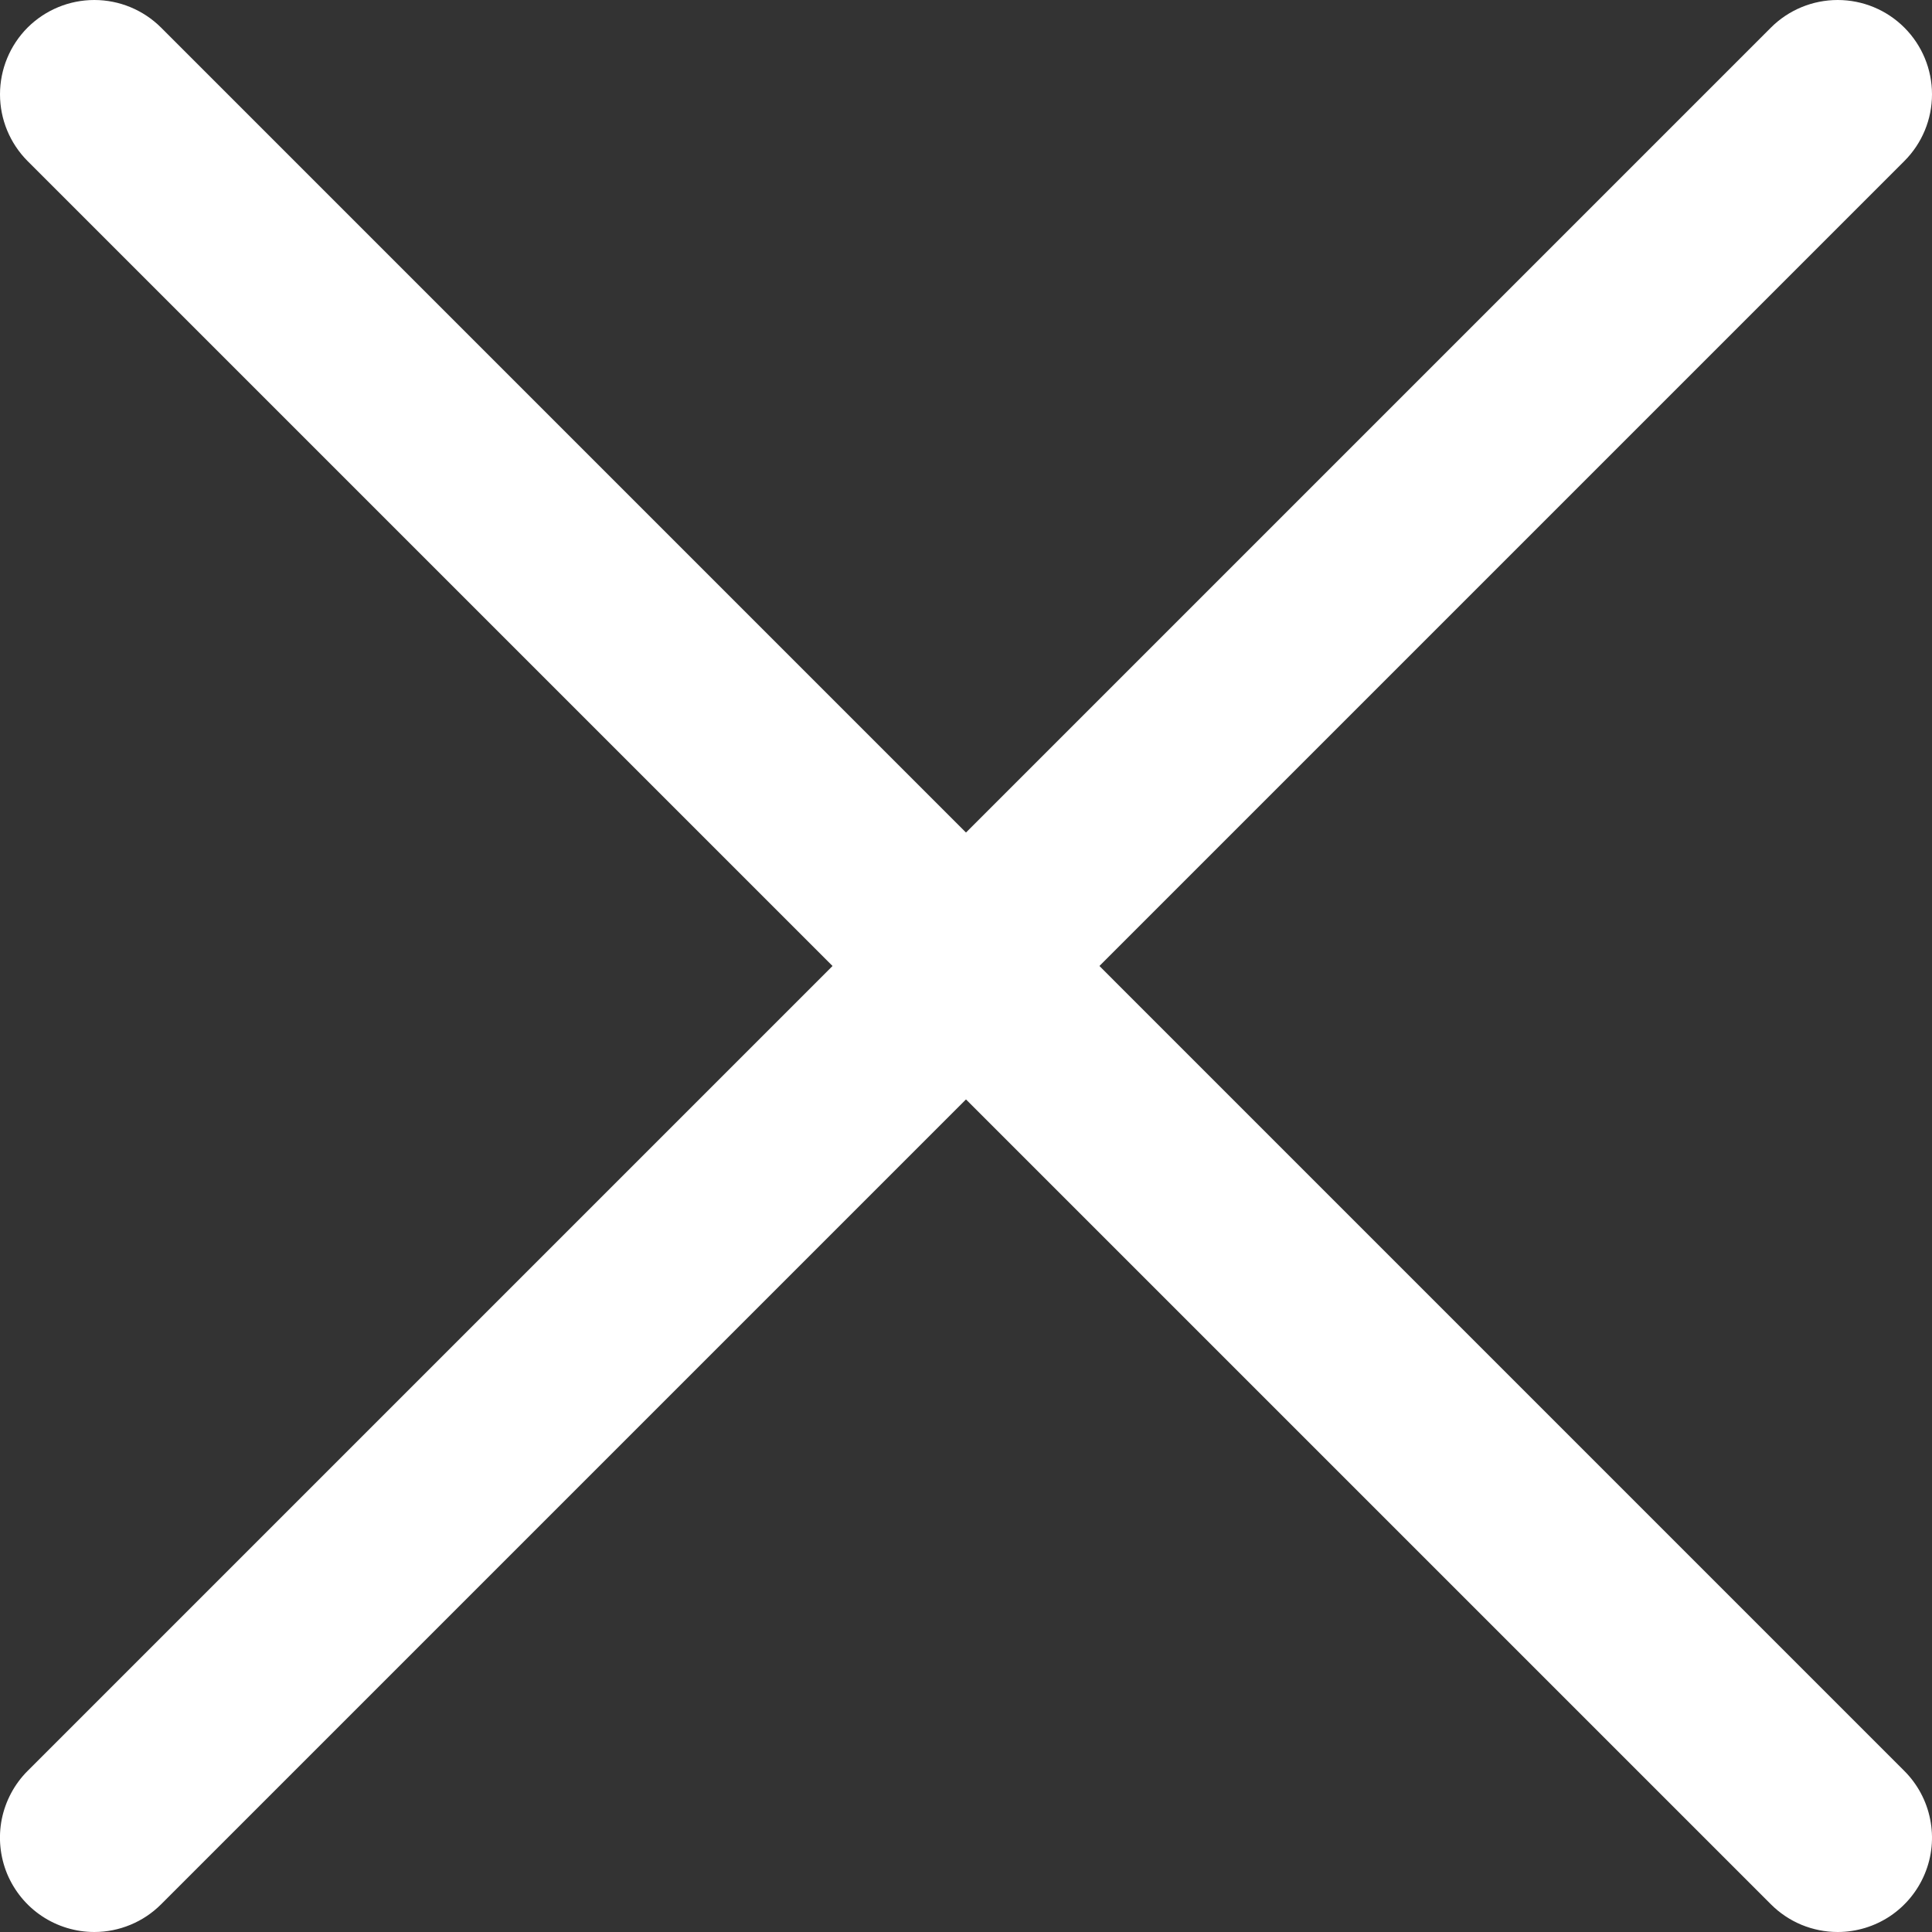 <svg width="22" height="22" viewBox="0 0 22 22" fill="none" xmlns="http://www.w3.org/2000/svg">
<rect x="0" y="0" width="22" height="22" fill="#333333" stroke="none"/>
<path d="M20.926 22C21.138 22 21.346 21.937 21.523 21.819C21.699 21.701 21.837 21.533 21.918 21.337C22 21.14 22.021 20.924 21.979 20.716C21.938 20.508 21.835 20.316 21.685 20.166L1.834 0.314C1.632 0.113 1.359 -0 1.074 -0C0.789 -0 0.516 0.113 0.314 0.314C0.113 0.516 -0 0.789 -0 1.074C-0 1.359 0.113 1.632 0.314 1.834L20.166 21.685C20.266 21.785 20.384 21.864 20.514 21.918C20.645 21.972 20.785 22 20.926 22Z" fill="white"/>
<path d="M1.074 22C1.215 22 1.355 21.972 1.485 21.918C1.616 21.864 1.734 21.785 1.834 21.685L21.685 1.834C21.887 1.632 22 1.359 22 1.074C22 0.789 21.887 0.516 21.685 0.314C21.484 0.113 21.211 -0 20.926 -0C20.641 -0 20.367 0.113 20.166 0.314L0.314 20.166C0.164 20.316 0.062 20.508 0.02 20.716C-0.021 20.924 0 21.14 0.081 21.337C0.163 21.533 0.3 21.701 0.477 21.819C0.654 21.937 0.862 22 1.074 22Z" fill="white"/>
</svg>
